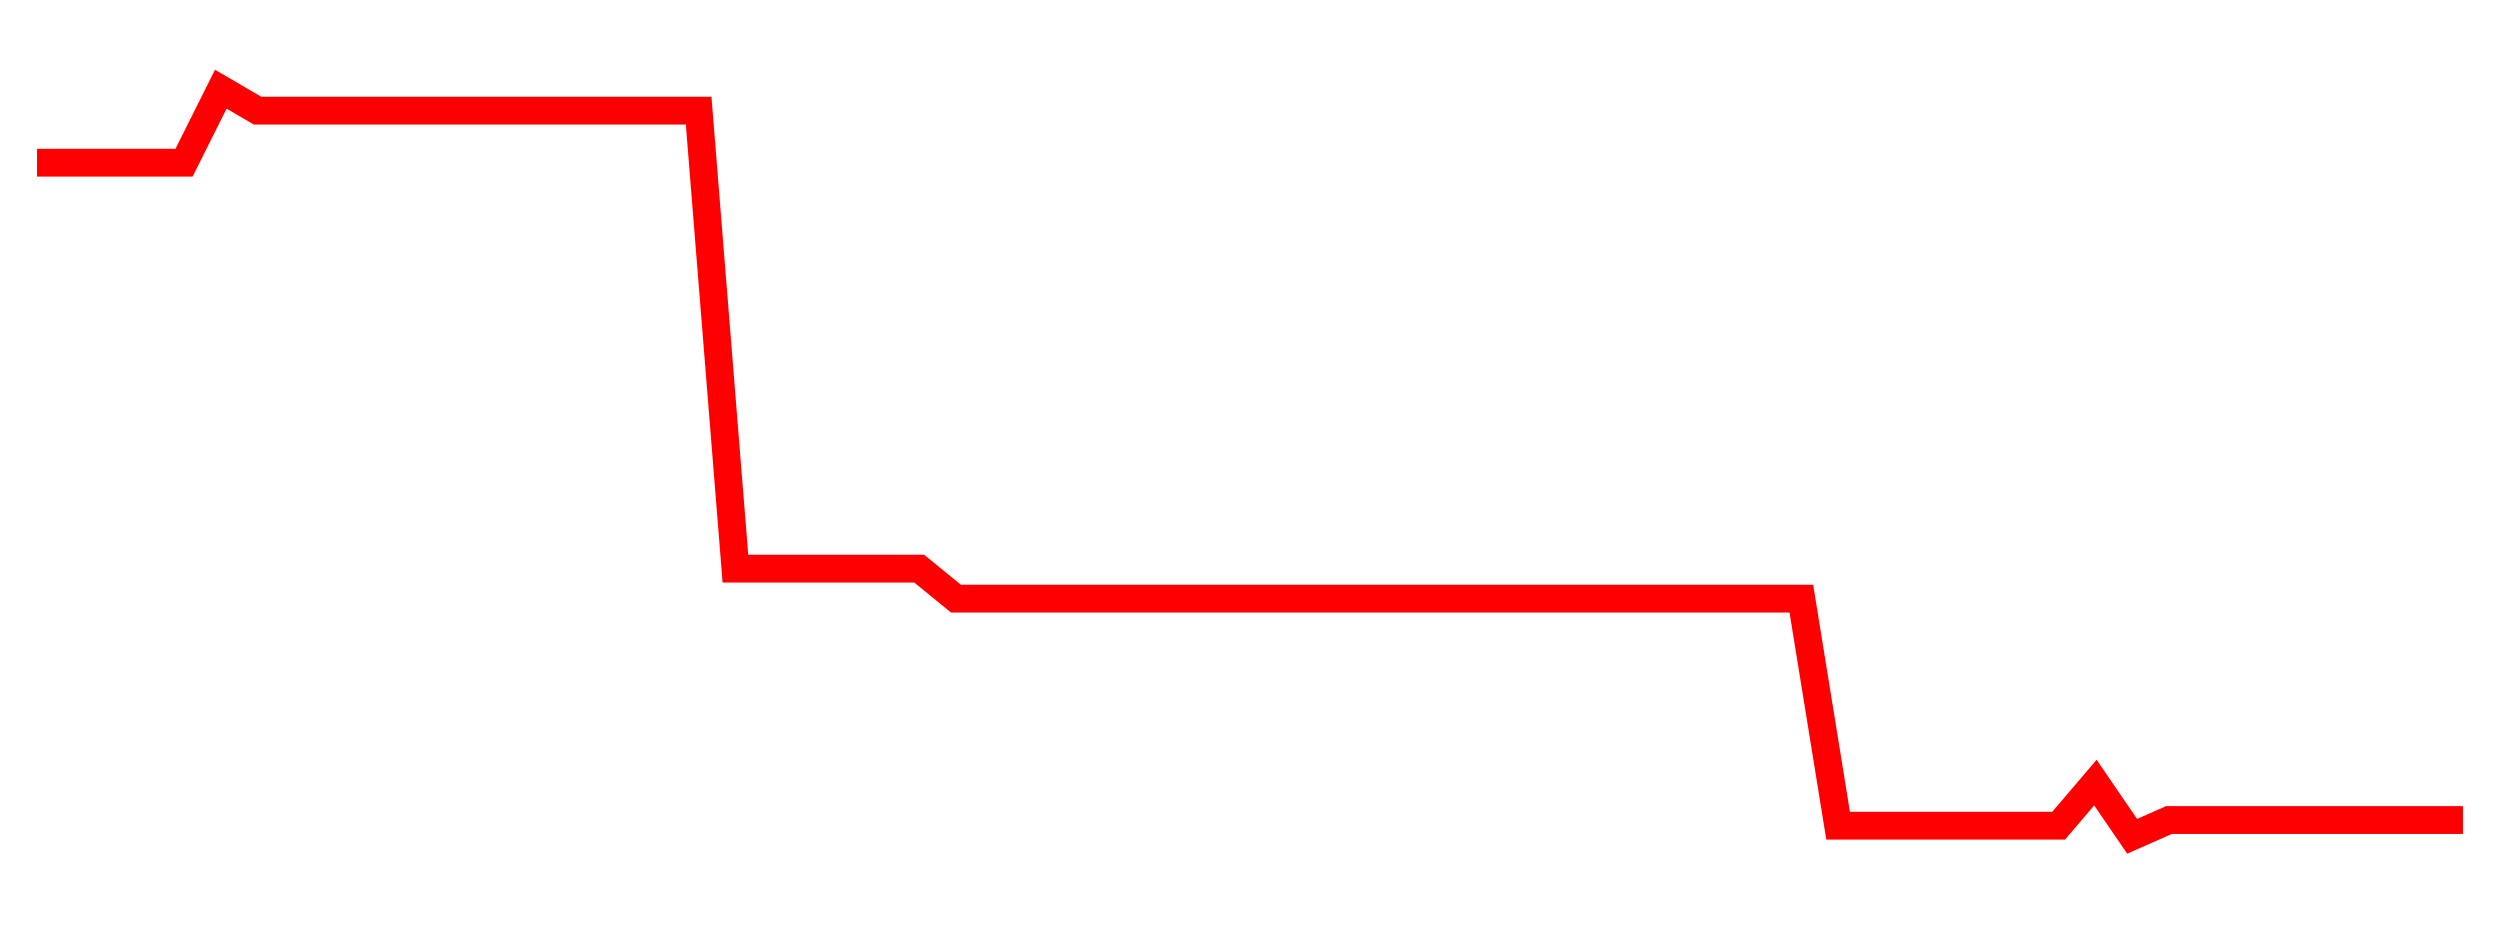 
    <svg width="135" height="50" xmlns="http://www.w3.org/2000/svg">
      <path d="M2,8.785L3.985,8.785L5.97,8.785L7.955,8.785L9.939,8.785L11.924,4.817L13.909,5.975L15.894,5.975L17.879,5.975L19.864,5.975L21.848,5.975L23.833,5.975L25.818,5.975L27.803,5.975L29.788,5.975L31.773,5.975L33.758,5.975L35.742,5.975L37.727,5.975L39.712,30.705L41.697,30.705L43.682,30.705L45.667,30.705L47.652,30.705L49.636,30.705L51.621,32.326L53.606,32.326L55.591,32.326L57.576,32.326L59.561,32.326L61.545,32.326L63.53,32.326L65.515,32.326L67.5,32.326L69.485,32.326L71.47,32.326L73.455,32.326L75.439,32.326L77.424,32.326L79.409,32.326L81.394,32.326L83.379,32.326L85.364,32.326L87.348,32.326L89.333,32.326L91.318,32.326L93.303,32.326L95.288,32.326L97.273,32.326L99.258,44.587L101.242,44.587L103.227,44.587L105.212,44.587L107.197,44.587L109.182,44.587L111.167,44.587L113.152,42.26L115.136,45.161L117.121,44.283L119.106,44.283L121.091,44.283L123.076,44.283L125.061,44.283L127.045,44.283L129.03,44.283L131.015,44.283L133,44.283" fill="none" stroke="red" stroke-width="1.5"/>
    </svg>
  